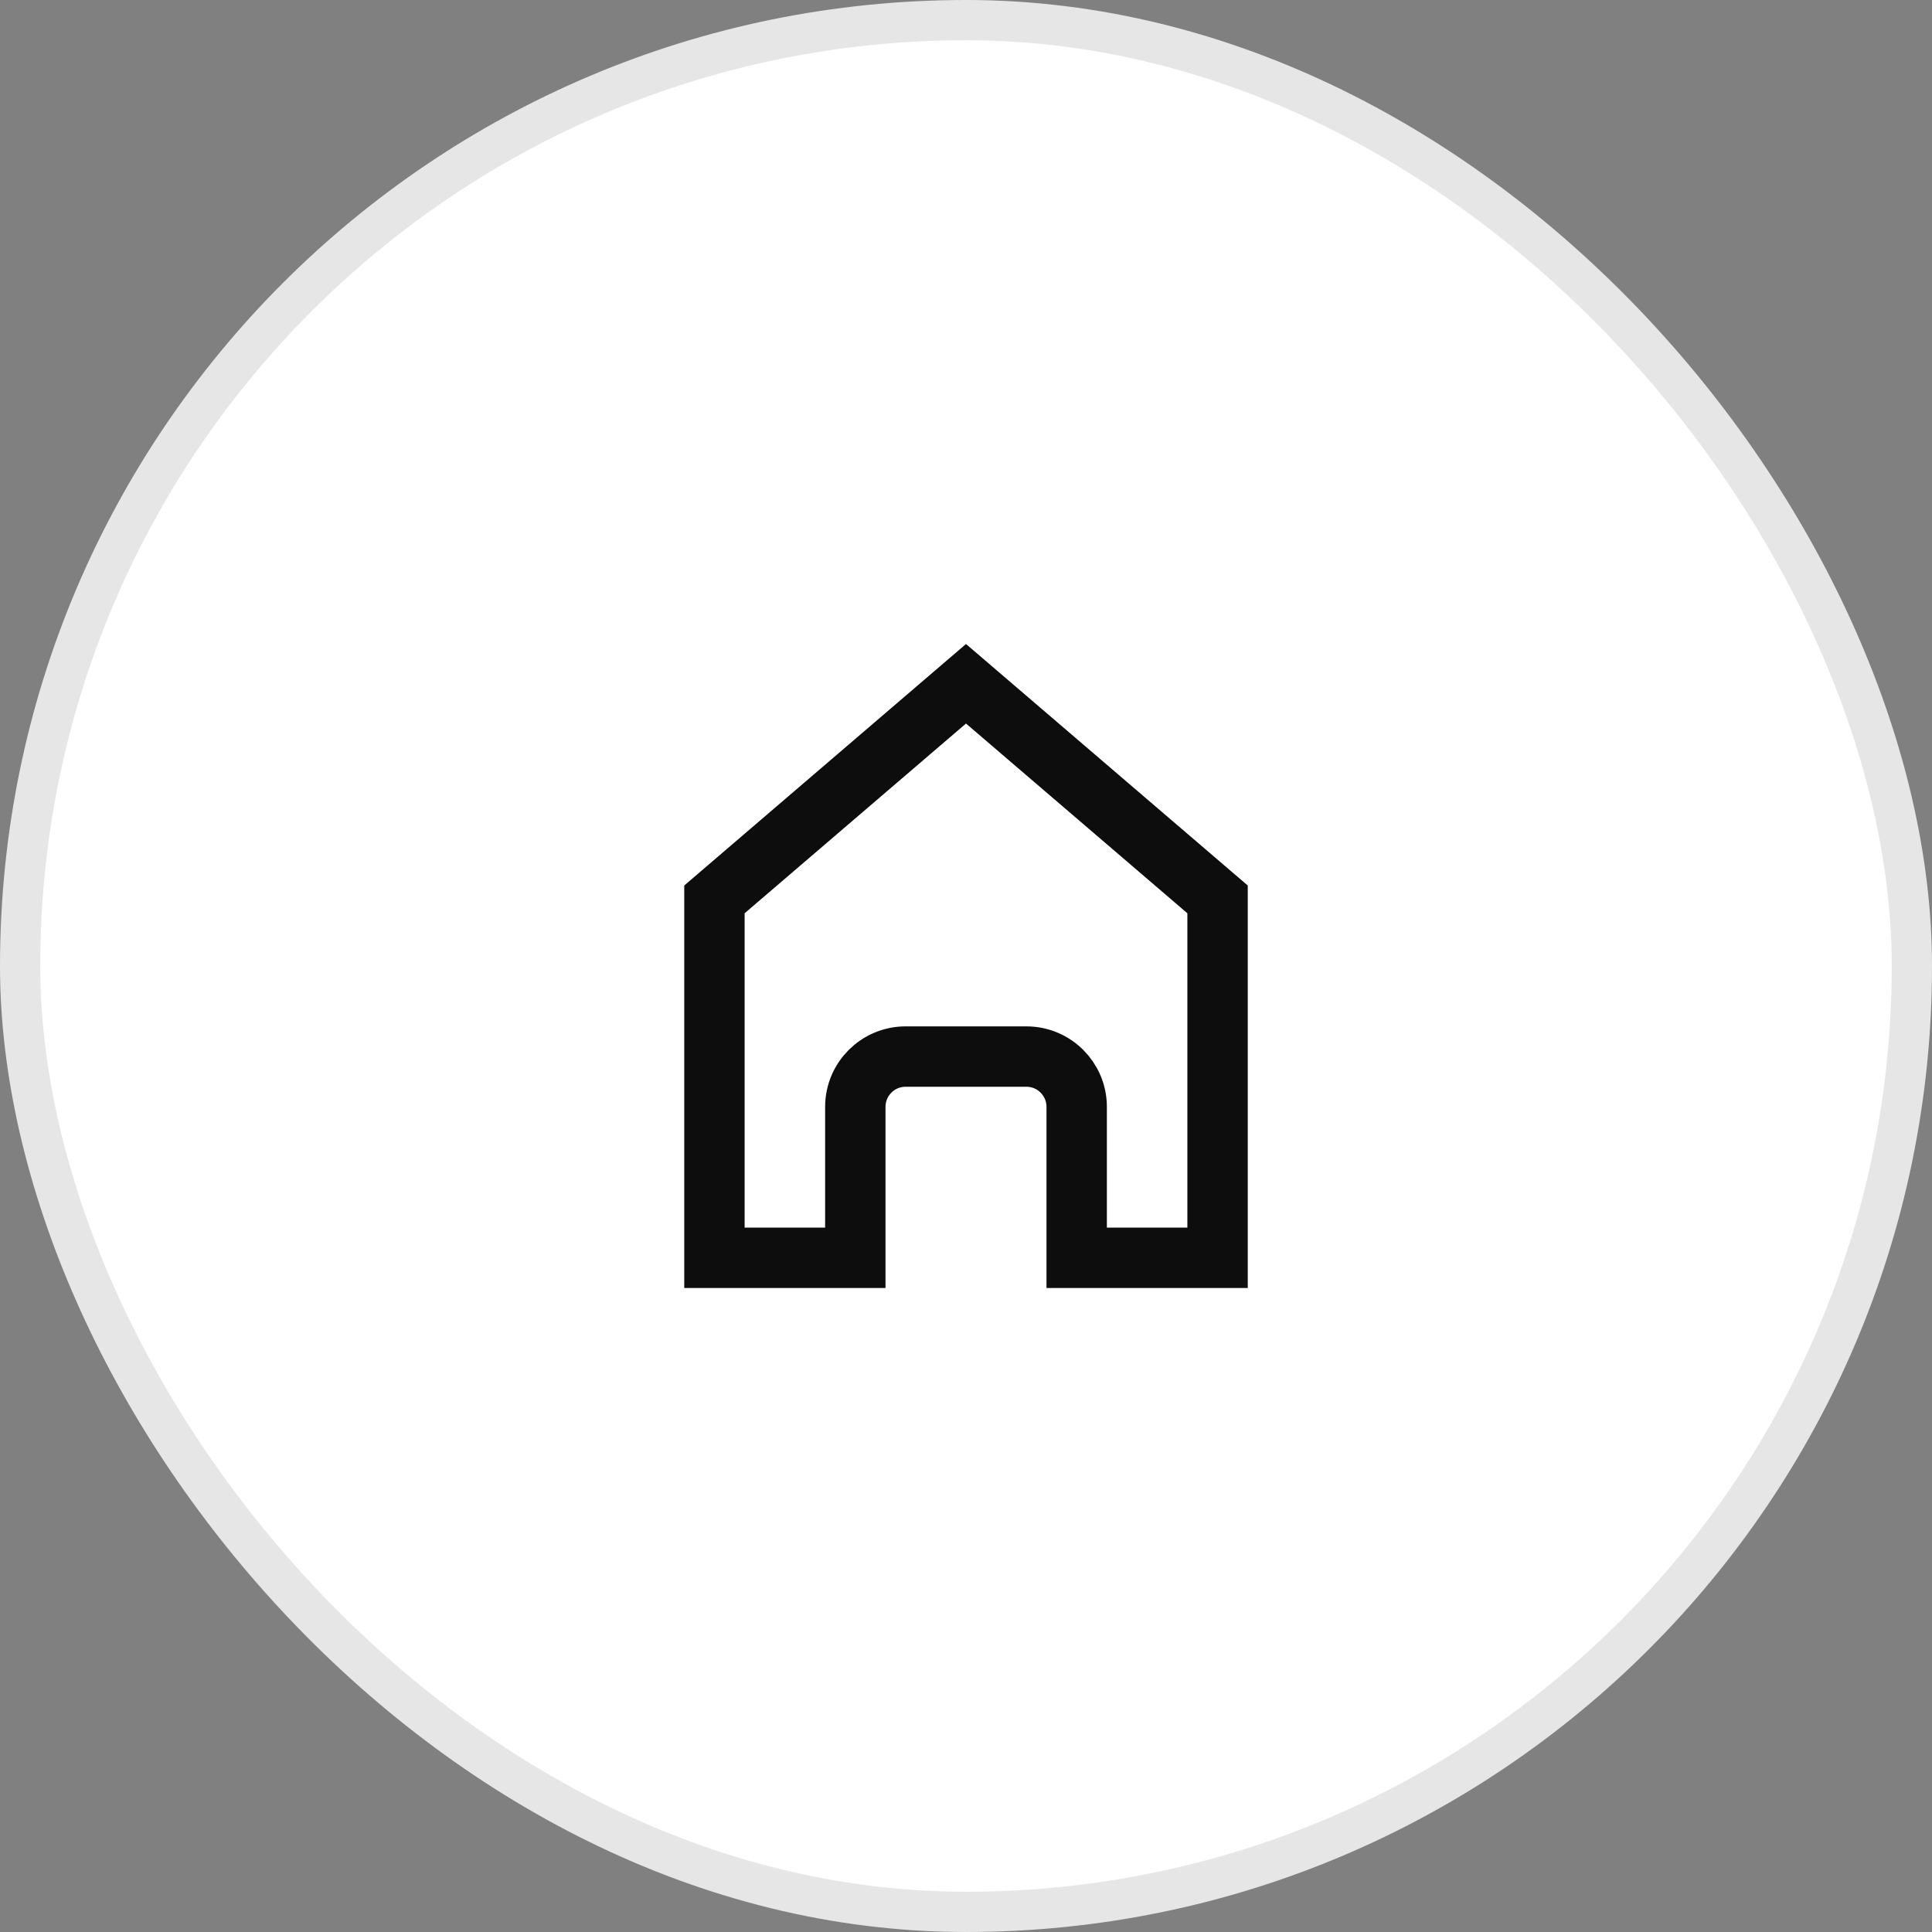 <svg width="48" height="48" viewBox="0 0 48 48" fill="none" xmlns="http://www.w3.org/2000/svg">
<rect x="0" y="0" width="48" height="48" fill="#808080" stroke="none"/>
<rect x="0.5" y="0.5" width="47" height="47" rx="23.5" fill="white"/>
<rect x="0.5" y="0.5" width="47" height="47" rx="23.5" stroke="#E6E6E6"/>
<path d="M17.75 22.345L24 16.988L30.25 22.345V31.25H26.75V27.5C26.75 26.81 26.19 26.25 25.5 26.25H22.5C21.81 26.25 21.25 26.81 21.25 27.5V31.25H17.75V22.345Z" stroke="#0D0D0D" stroke-width="1.5"/>
</svg>
